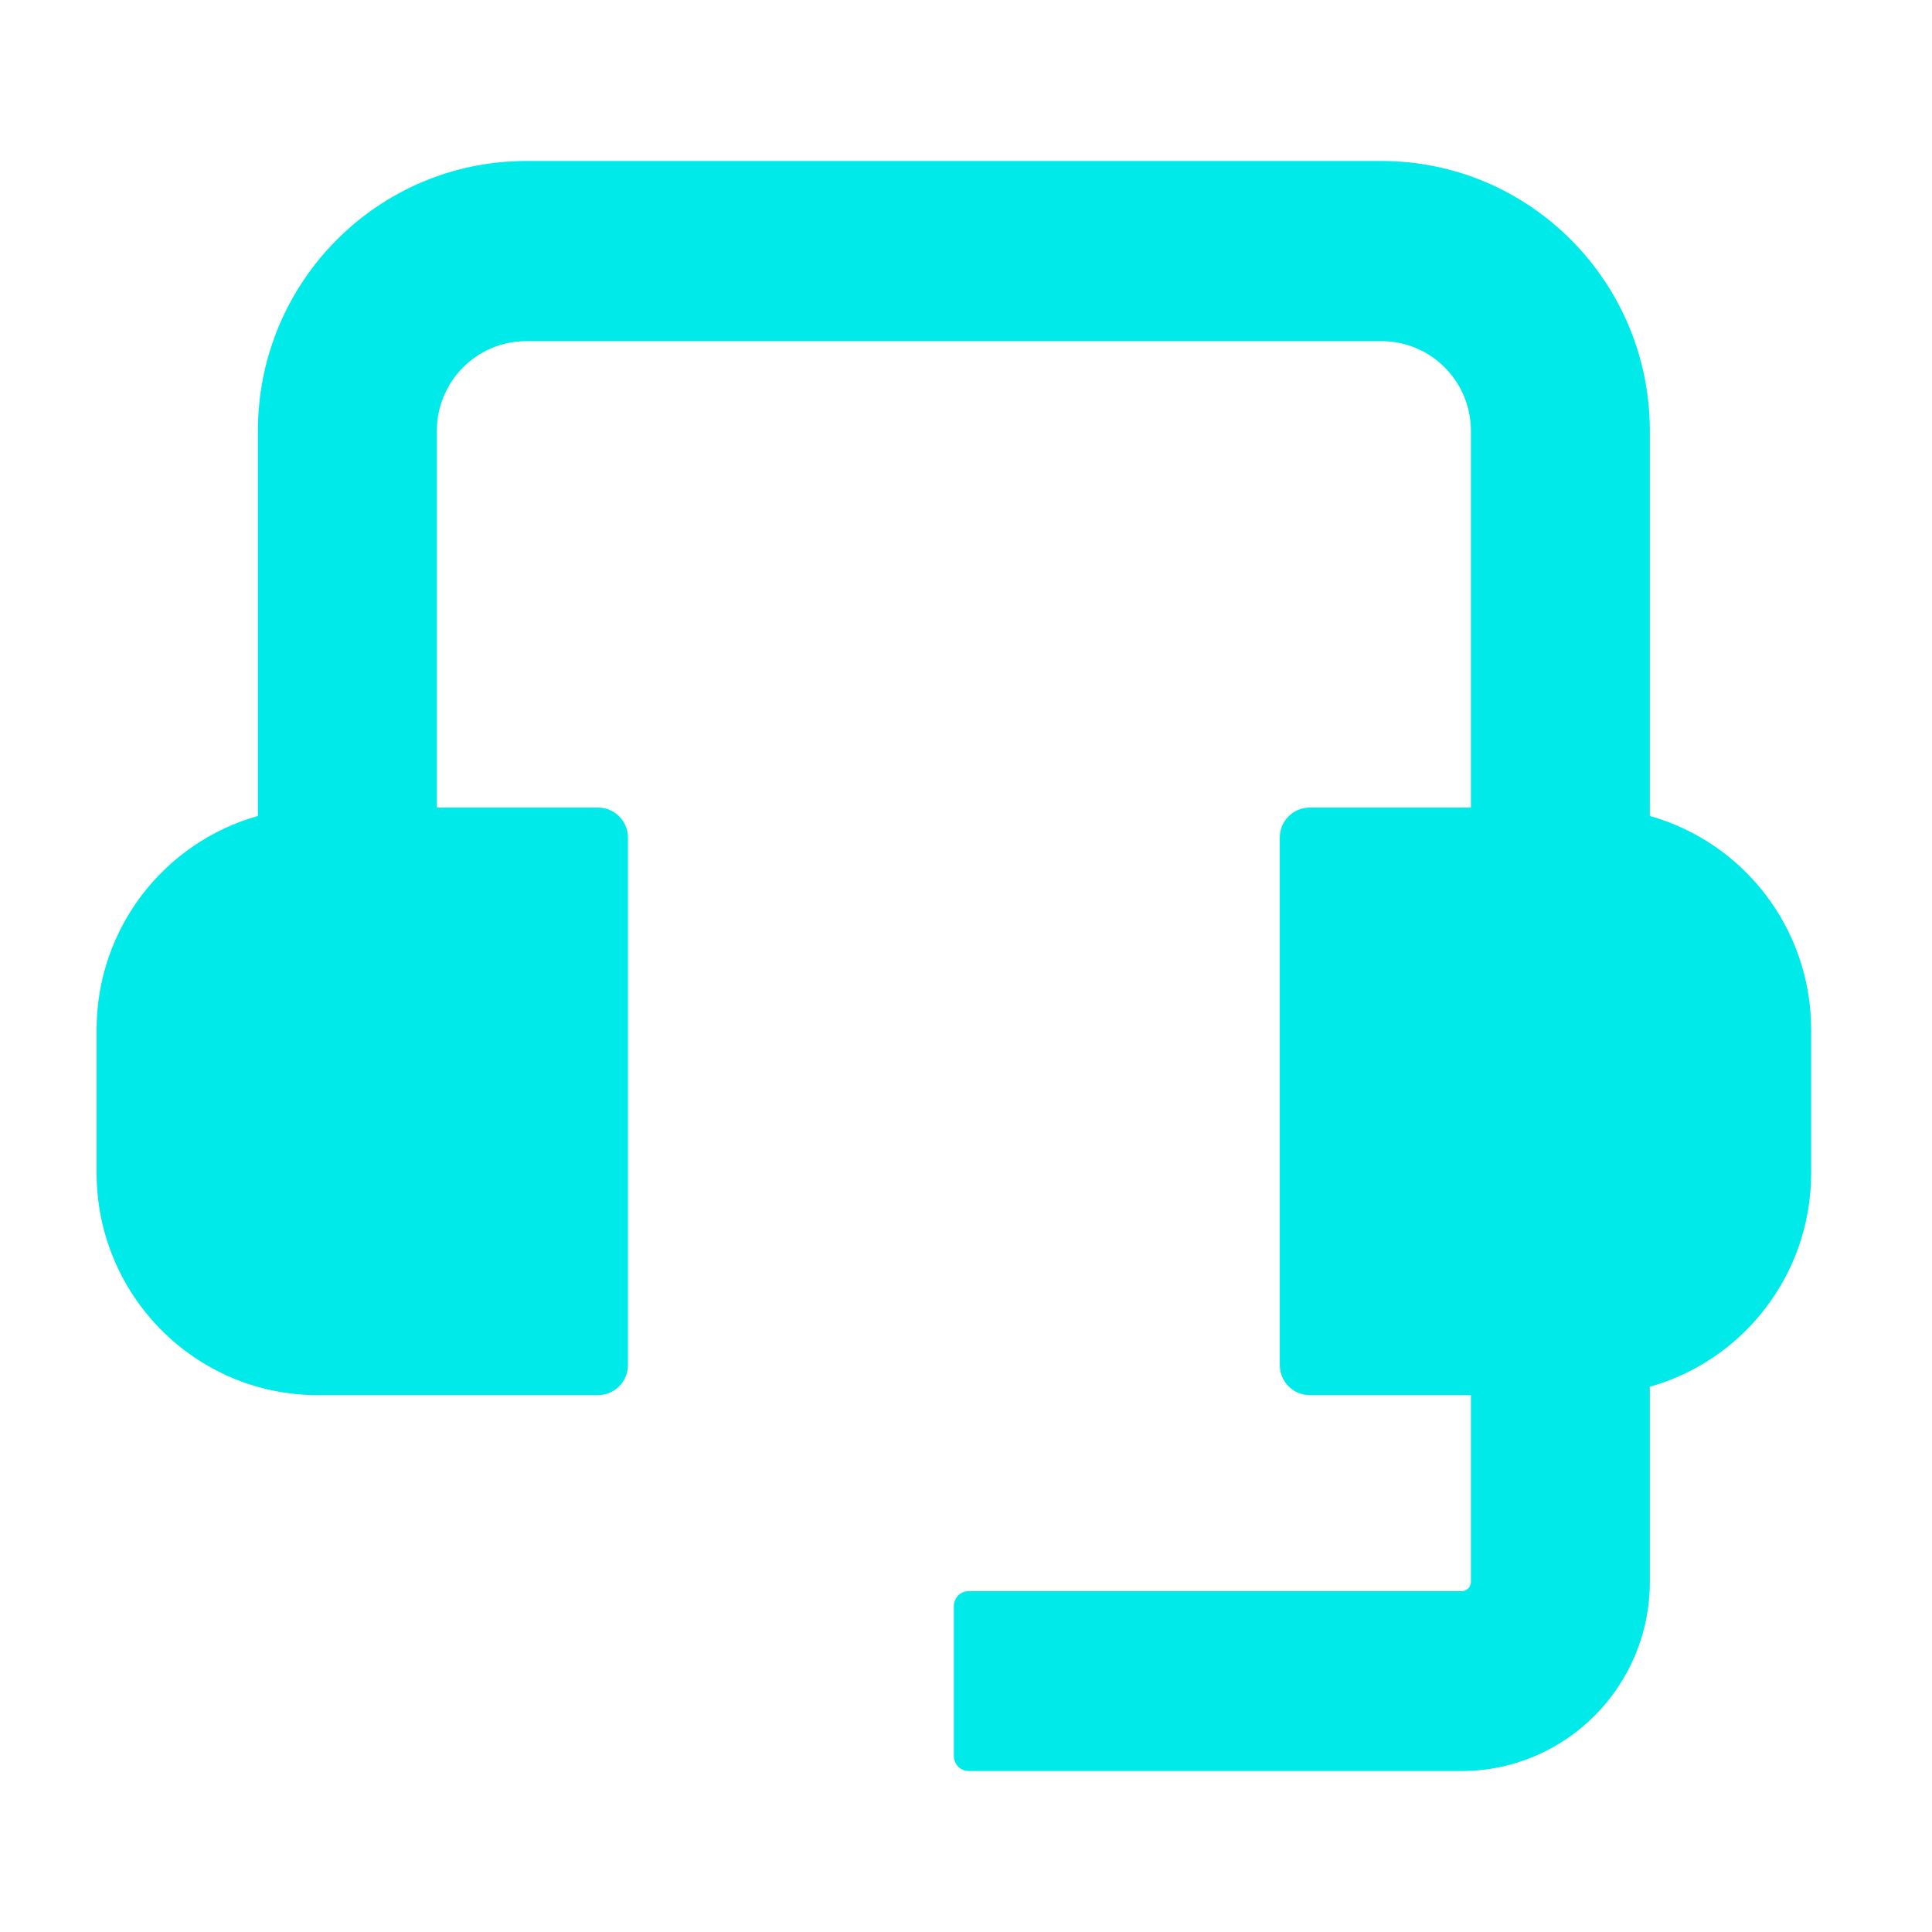<svg width="60" height="60" viewBox="0 0 60 60" fill="none" xmlns="http://www.w3.org/2000/svg">
<path d="M51.237 25.341V13.378C51.237 8.752 47.505 5 42.903 5H16.344C11.742 5 8.01 8.752 8.01 13.378V25.341C5.121 26.151 3 28.813 3 31.978V36.428C3 40.236 6.074 43.326 9.862 43.326H18.576C19.085 43.326 19.502 42.907 19.502 42.395V26.011C19.502 25.499 19.085 25.08 18.576 25.08H13.566V13.388C13.566 11.842 14.807 10.595 16.344 10.595H42.903C44.44 10.595 45.681 11.842 45.681 13.388V25.08H40.671C40.162 25.08 39.745 25.499 39.745 26.011V42.395C39.745 42.907 40.162 43.326 40.671 43.326H45.681V49.126C45.681 49.284 45.551 49.414 45.394 49.414H30.086C29.827 49.414 29.623 49.619 29.623 49.88V54.535C29.623 54.795 29.827 55 30.086 55H45.394C48.616 55 51.237 52.375 51.237 49.126V43.066C54.126 42.256 56.247 39.593 56.247 36.428V31.978C56.247 28.813 54.126 26.151 51.237 25.341Z" fill="#00EAEA"/>
</svg>
